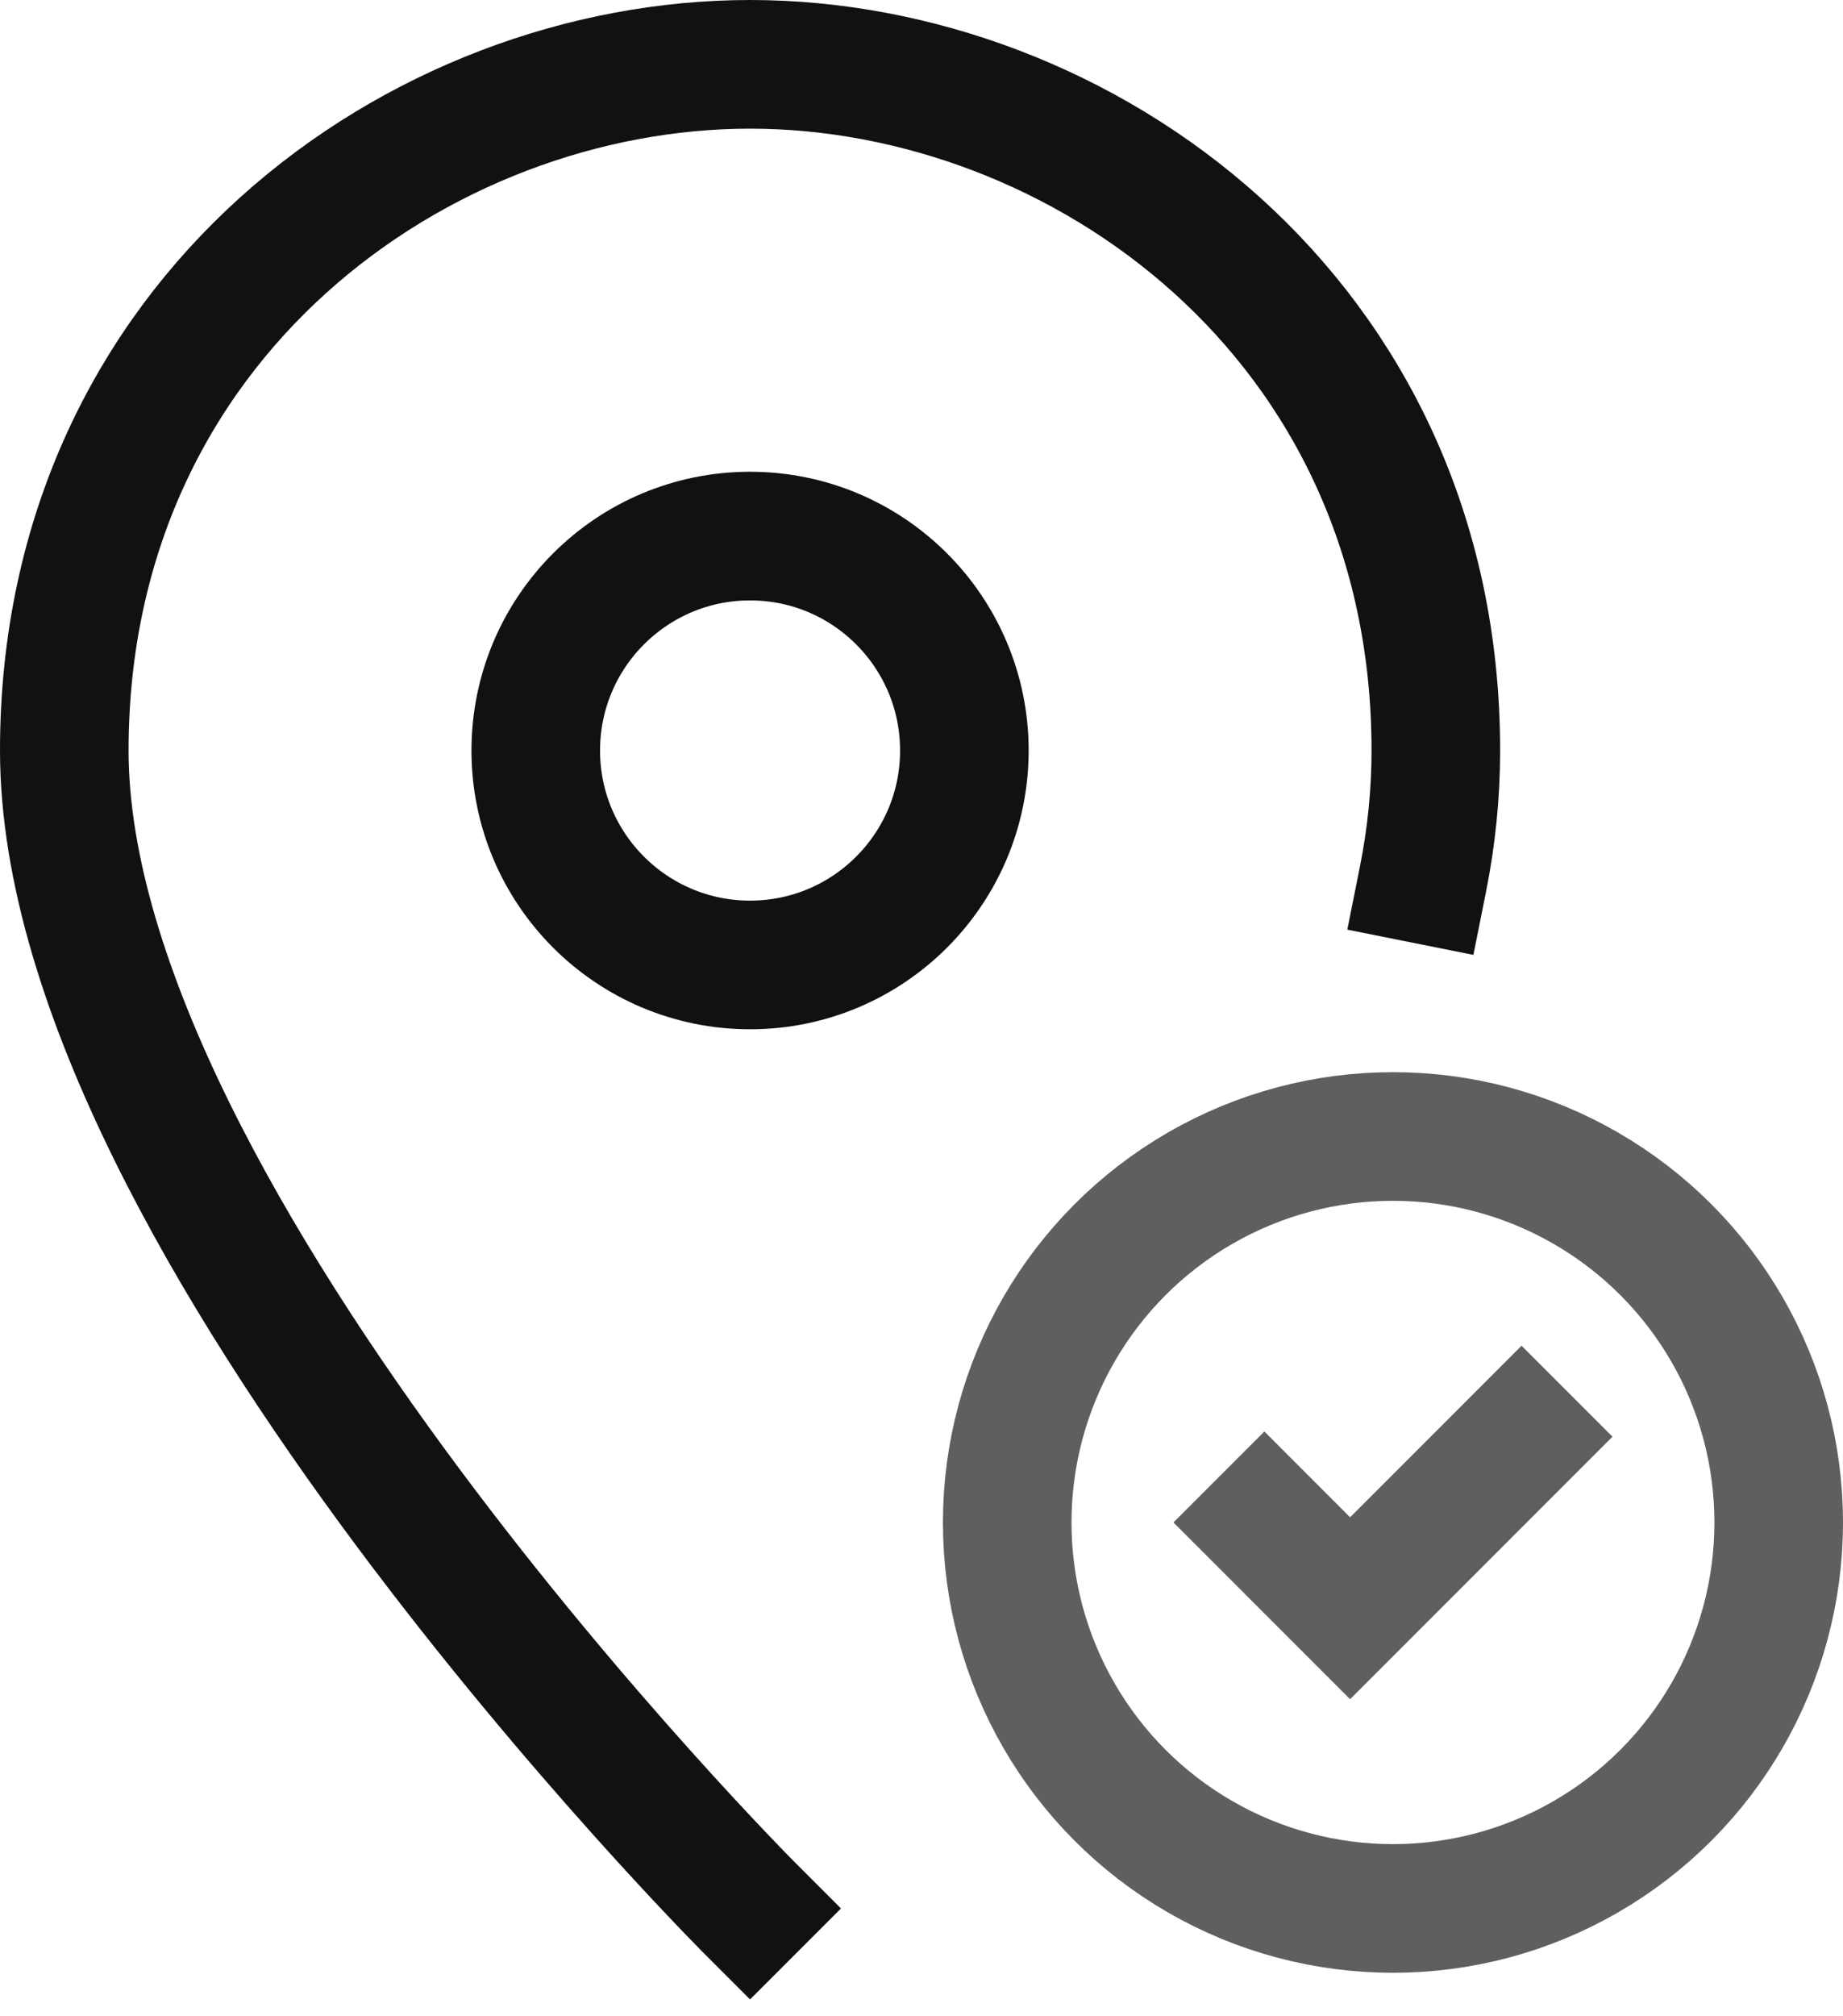 <?xml version="1.0" encoding="utf-8"?>
<!-- Generator: Adobe Illustrator 28.3.0, SVG Export Plug-In . SVG Version: 6.00 Build 0)  -->
<svg version="1.1" id="Layer_1" xmlns="http://www.w3.org/2000/svg" xmlns:xlink="http://www.w3.org/1999/xlink" x="0px" y="0px"
	 viewBox="0 0 43 47" style="enable-background:new 0 0 43 47;" xml:space="preserve">
<style type="text/css">
	.st0{fill:none;stroke:#111111;stroke-width:3;stroke-linecap:square;}
	.st1{fill:none;stroke:#5F5F5F;stroke-width:3;stroke-linecap:square;}
</style>
<g transform="translate(1 1)">
	<path class="st0" d="M16.5,43.5c0,0-16-16-16-27c0-10.1,8.3-16,16-16s16,5.9,16,16c0,1-0.1,2-0.3,3"/>
	<circle class="st0" cx="16.5" cy="16.5" r="5"/>
	<path class="st1" d="M28.5,34.5l2,2l4-4"/>
	<circle class="st1" cx="31.5" cy="34.5" r="9"/>
</g>
</svg>
